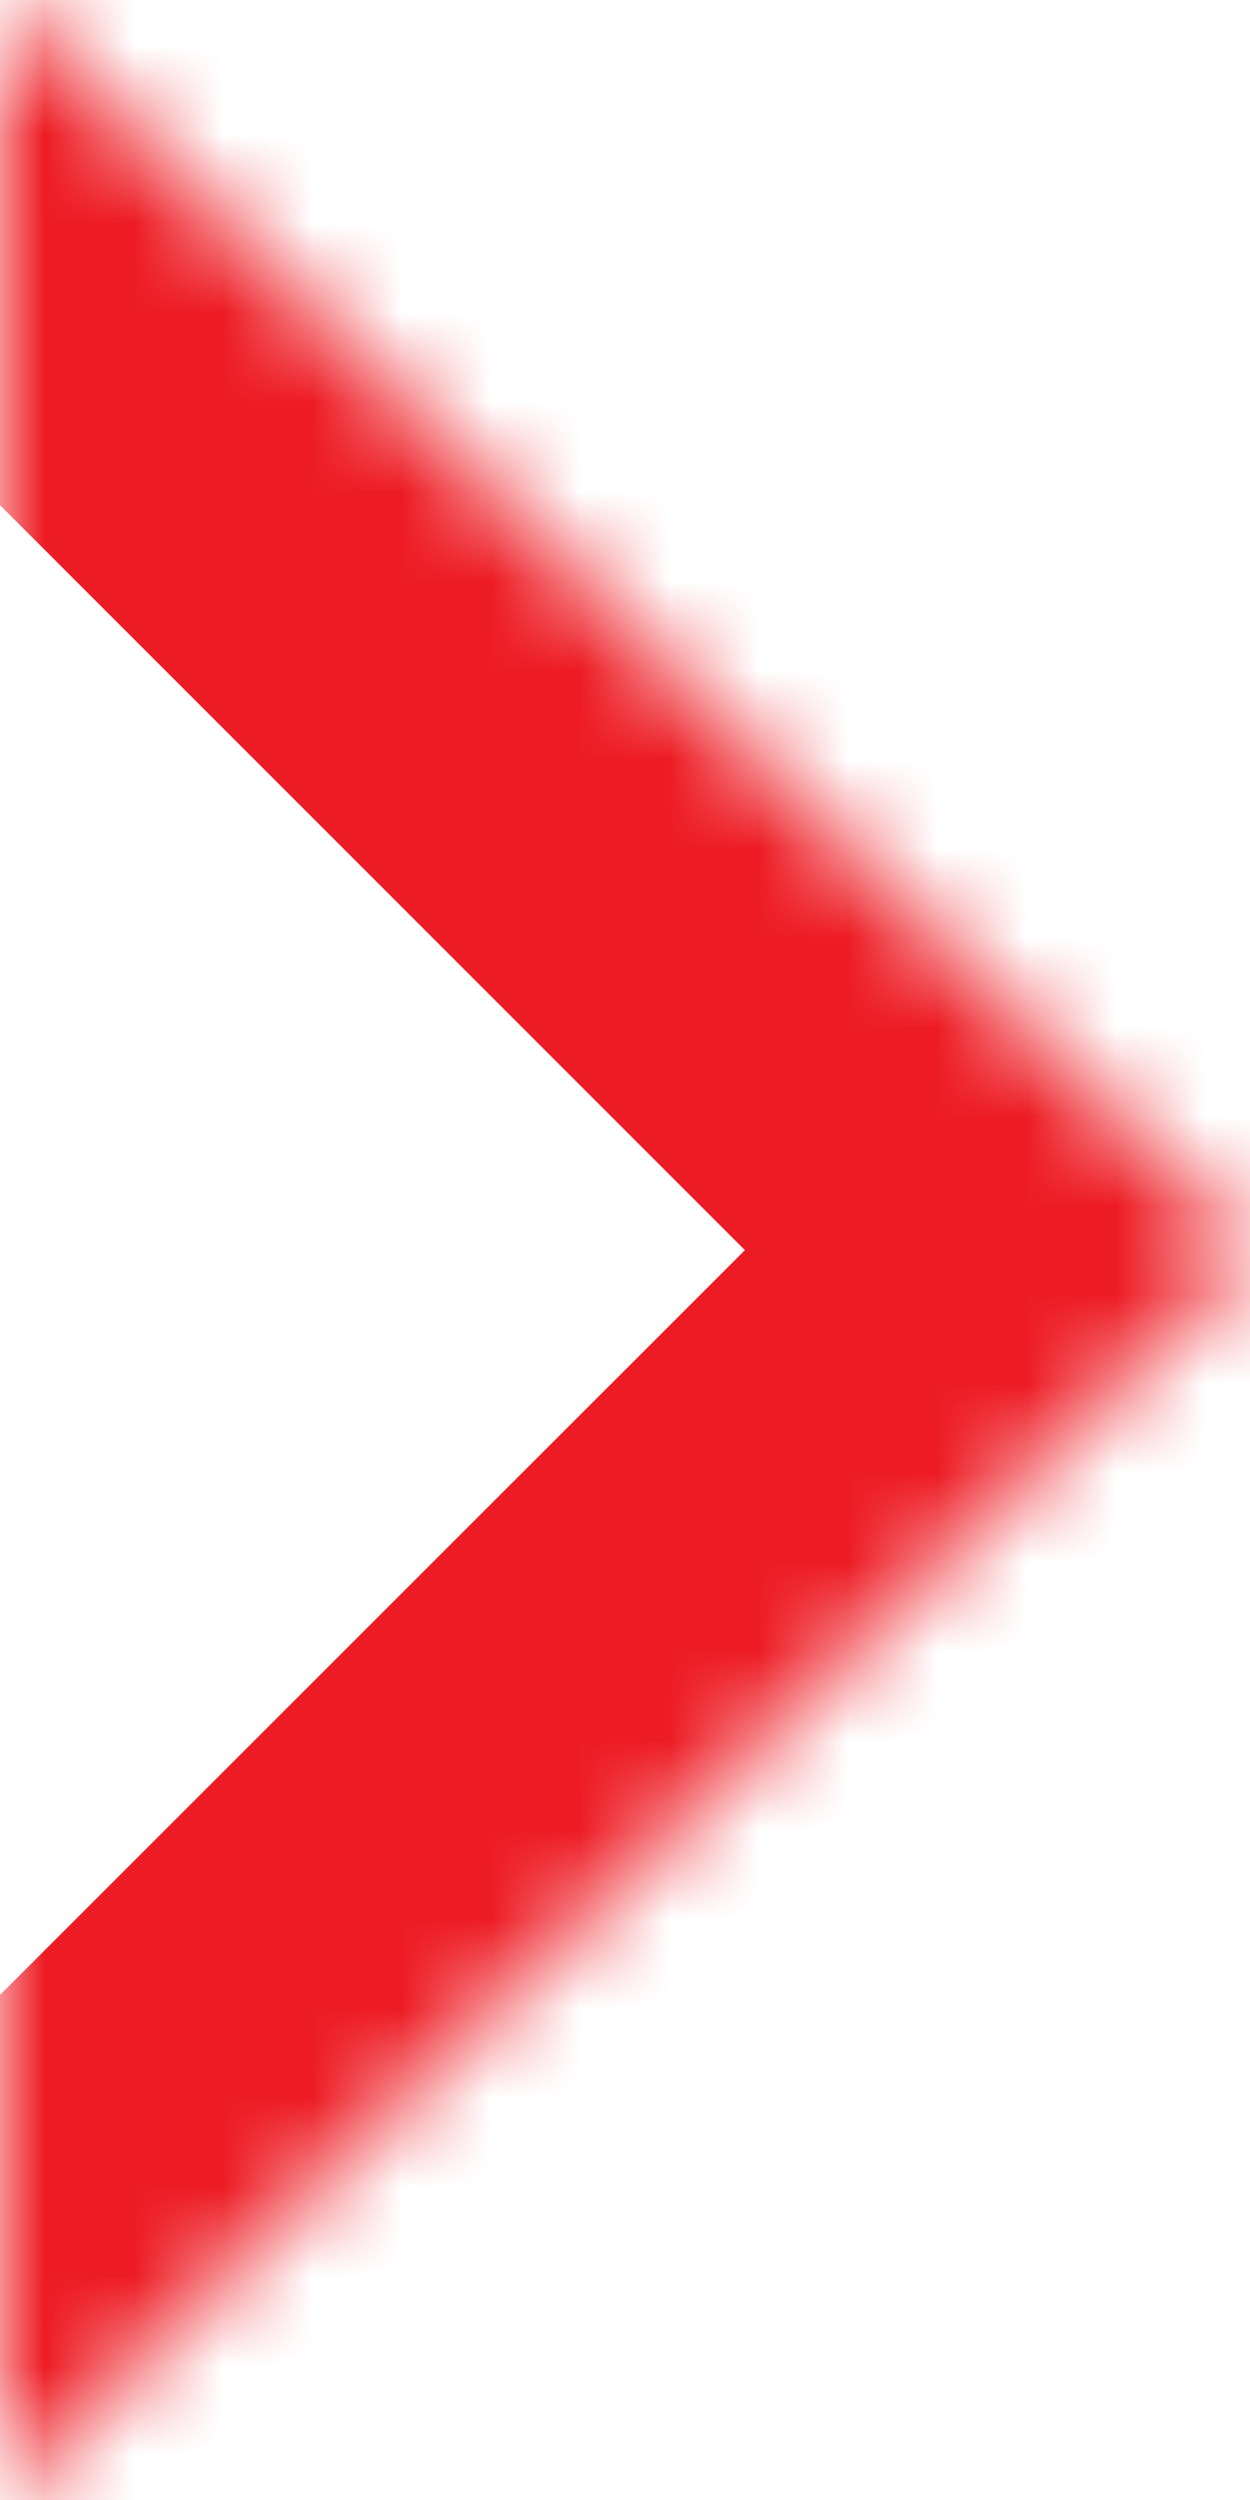 <svg width="14" height="28" viewBox="0 0 14 28" fill="none" xmlns="http://www.w3.org/2000/svg">
<mask id="path-1-inside-1_1791_3368" fill="white">
<path d="M0 0L14 14.002L0 28"/>
</mask>
<path d="M14 14.002L16.828 16.831L19.657 14.002L16.829 11.174L14 14.002ZM-2.829 2.828L11.171 16.83L16.829 11.174L2.829 -2.828L-2.829 2.828ZM11.172 11.173L-2.828 25.171L2.828 30.829L16.828 16.831L11.172 11.173Z" fill="#ED1C24" mask="url(#path-1-inside-1_1791_3368)"/>
</svg>
